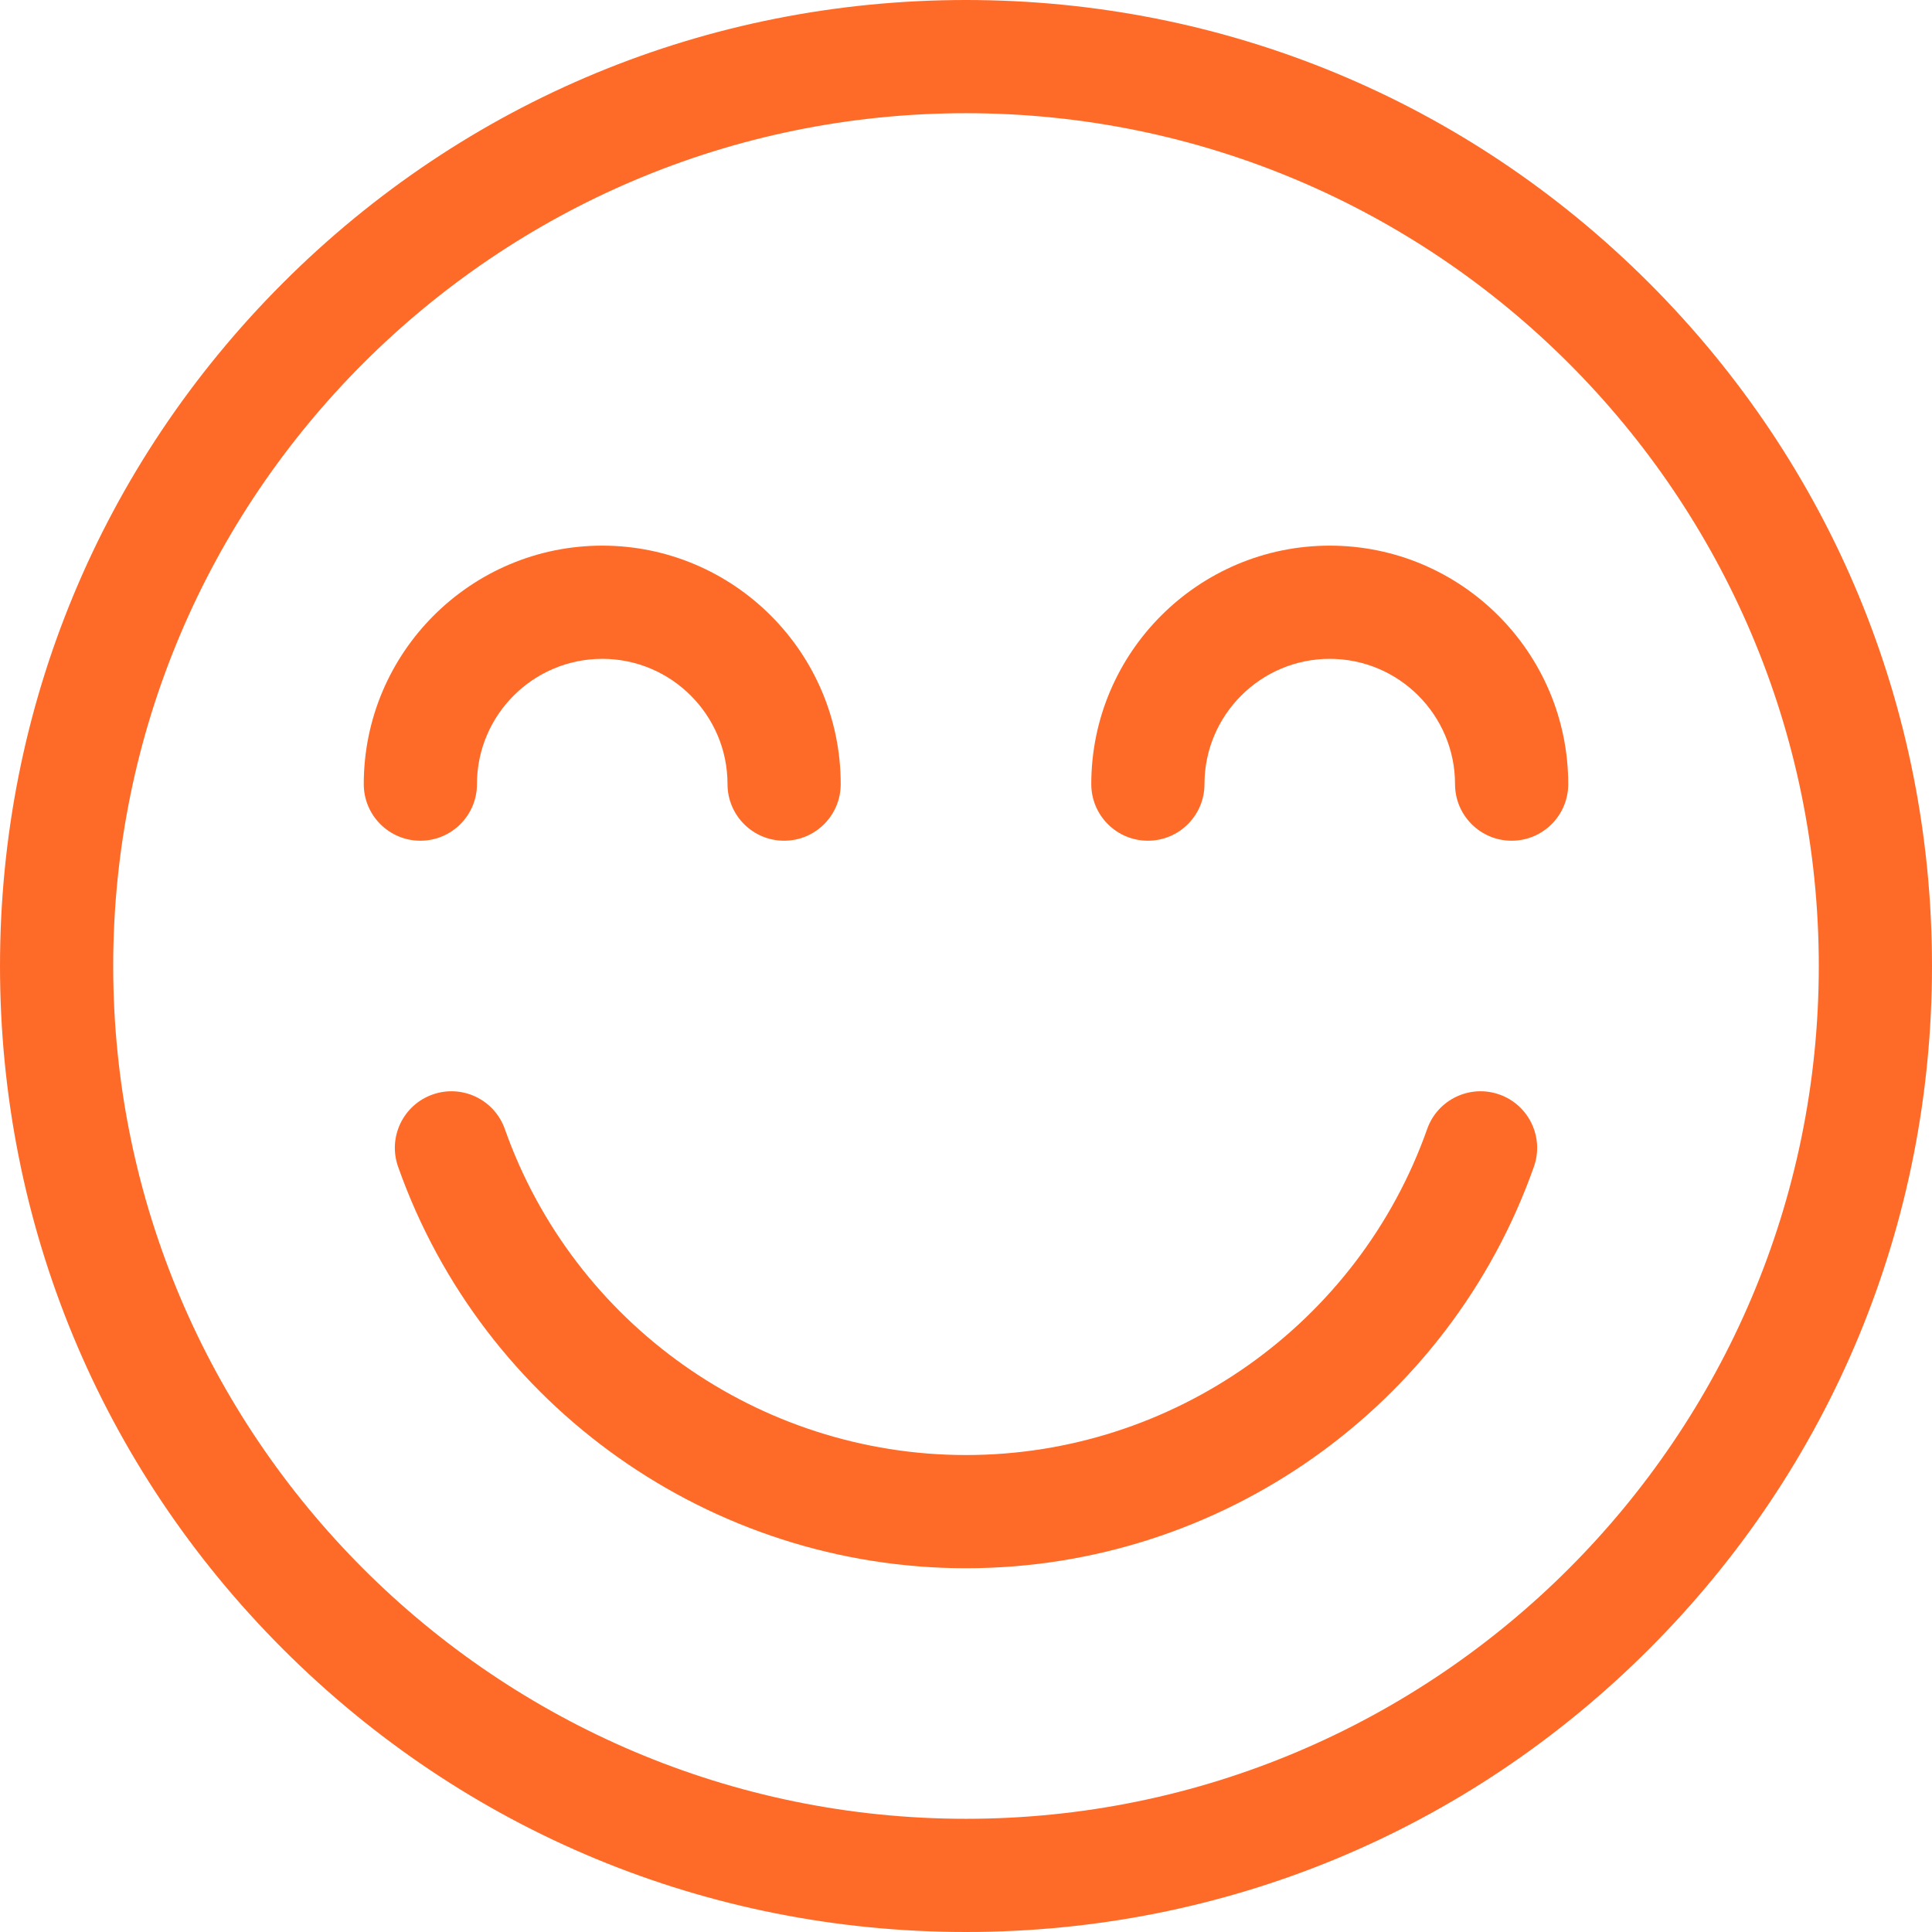 <?xml version="1.0" encoding="UTF-8"?> <svg xmlns="http://www.w3.org/2000/svg" xmlns:xlink="http://www.w3.org/1999/xlink" xmlns:svgjs="http://svgjs.com/svgjs" width="512" height="512" x="0" y="0" viewBox="0 0 512 512" style="enable-background:new 0 0 512 512" xml:space="preserve" class=""> <g> <g> <g> <path d="M437.019,74.981C388.667,26.629,324.379,0,255.999,0S123.333,26.629,74.981,74.981S0.001,187.62,0.001,256 s26.628,132.667,74.98,181.019S187.62,512,255.999,512s132.667-26.629,181.02-74.981c48.352-48.352,74.98-112.639,74.98-181.019 S485.371,123.333,437.019,74.981z M255.999,482C131.383,482,30.001,380.617,30.001,256S131.383,30,255.999,30 c124.617,0,226,101.383,226,226S380.616,482,255.999,482z" fill="#fe6b28" data-original="#000000" class=""></path> </g> </g> <g> <g> <path d="M159.6,144.6c-34.848,0-63.199,28.352-63.199,63.201c0,8.284,6.716,15,15,15s15-6.716,15-15 c0-18.307,14.893-33.201,33.199-33.201c18.306,0,33.199,14.894,33.199,33.201c0,8.284,6.716,15,15,15s15-6.716,15-15 C222.799,172.952,194.448,144.6,159.6,144.6z" fill="#fe6b28" data-original="#000000" class=""></path> </g> </g> <g> <g> <path d="M352.399,144.6c-34.848,0-63.199,28.352-63.199,63.201c0,8.284,6.716,15,15,15s15-6.716,15-15 c0-18.307,14.893-33.201,33.199-33.201c18.306,0,33.199,14.894,33.199,33.201c0,8.284,6.716,15,15,15s15-6.716,15-15 C415.598,172.952,387.247,144.6,352.399,144.6z" fill="#fe6b28" data-original="#000000" class=""></path> </g> </g> <g> <g> <path d="M397.356,290.057c-7.809-2.76-16.38,1.333-19.141,9.144c-18.266,51.678-67.38,86.399-122.216,86.399 s-103.951-34.721-122.216-86.399c-2.76-7.811-11.332-11.904-19.141-9.144c-7.811,2.76-11.905,11.33-9.144,19.141 C127.992,372.84,188.474,415.6,255.999,415.6S384.005,372.84,406.5,309.198C409.261,301.387,405.168,292.817,397.356,290.057z" fill="#fe6b28" data-original="#000000" class=""></path> </g> </g> <g> </g> <g> </g> <g> </g> <g> </g> <g> </g> <g> </g> <g> </g> <g> </g> <g> </g> <g> </g> <g> </g> <g> </g> <g> </g> <g> </g> <g> </g> </g> </svg> 